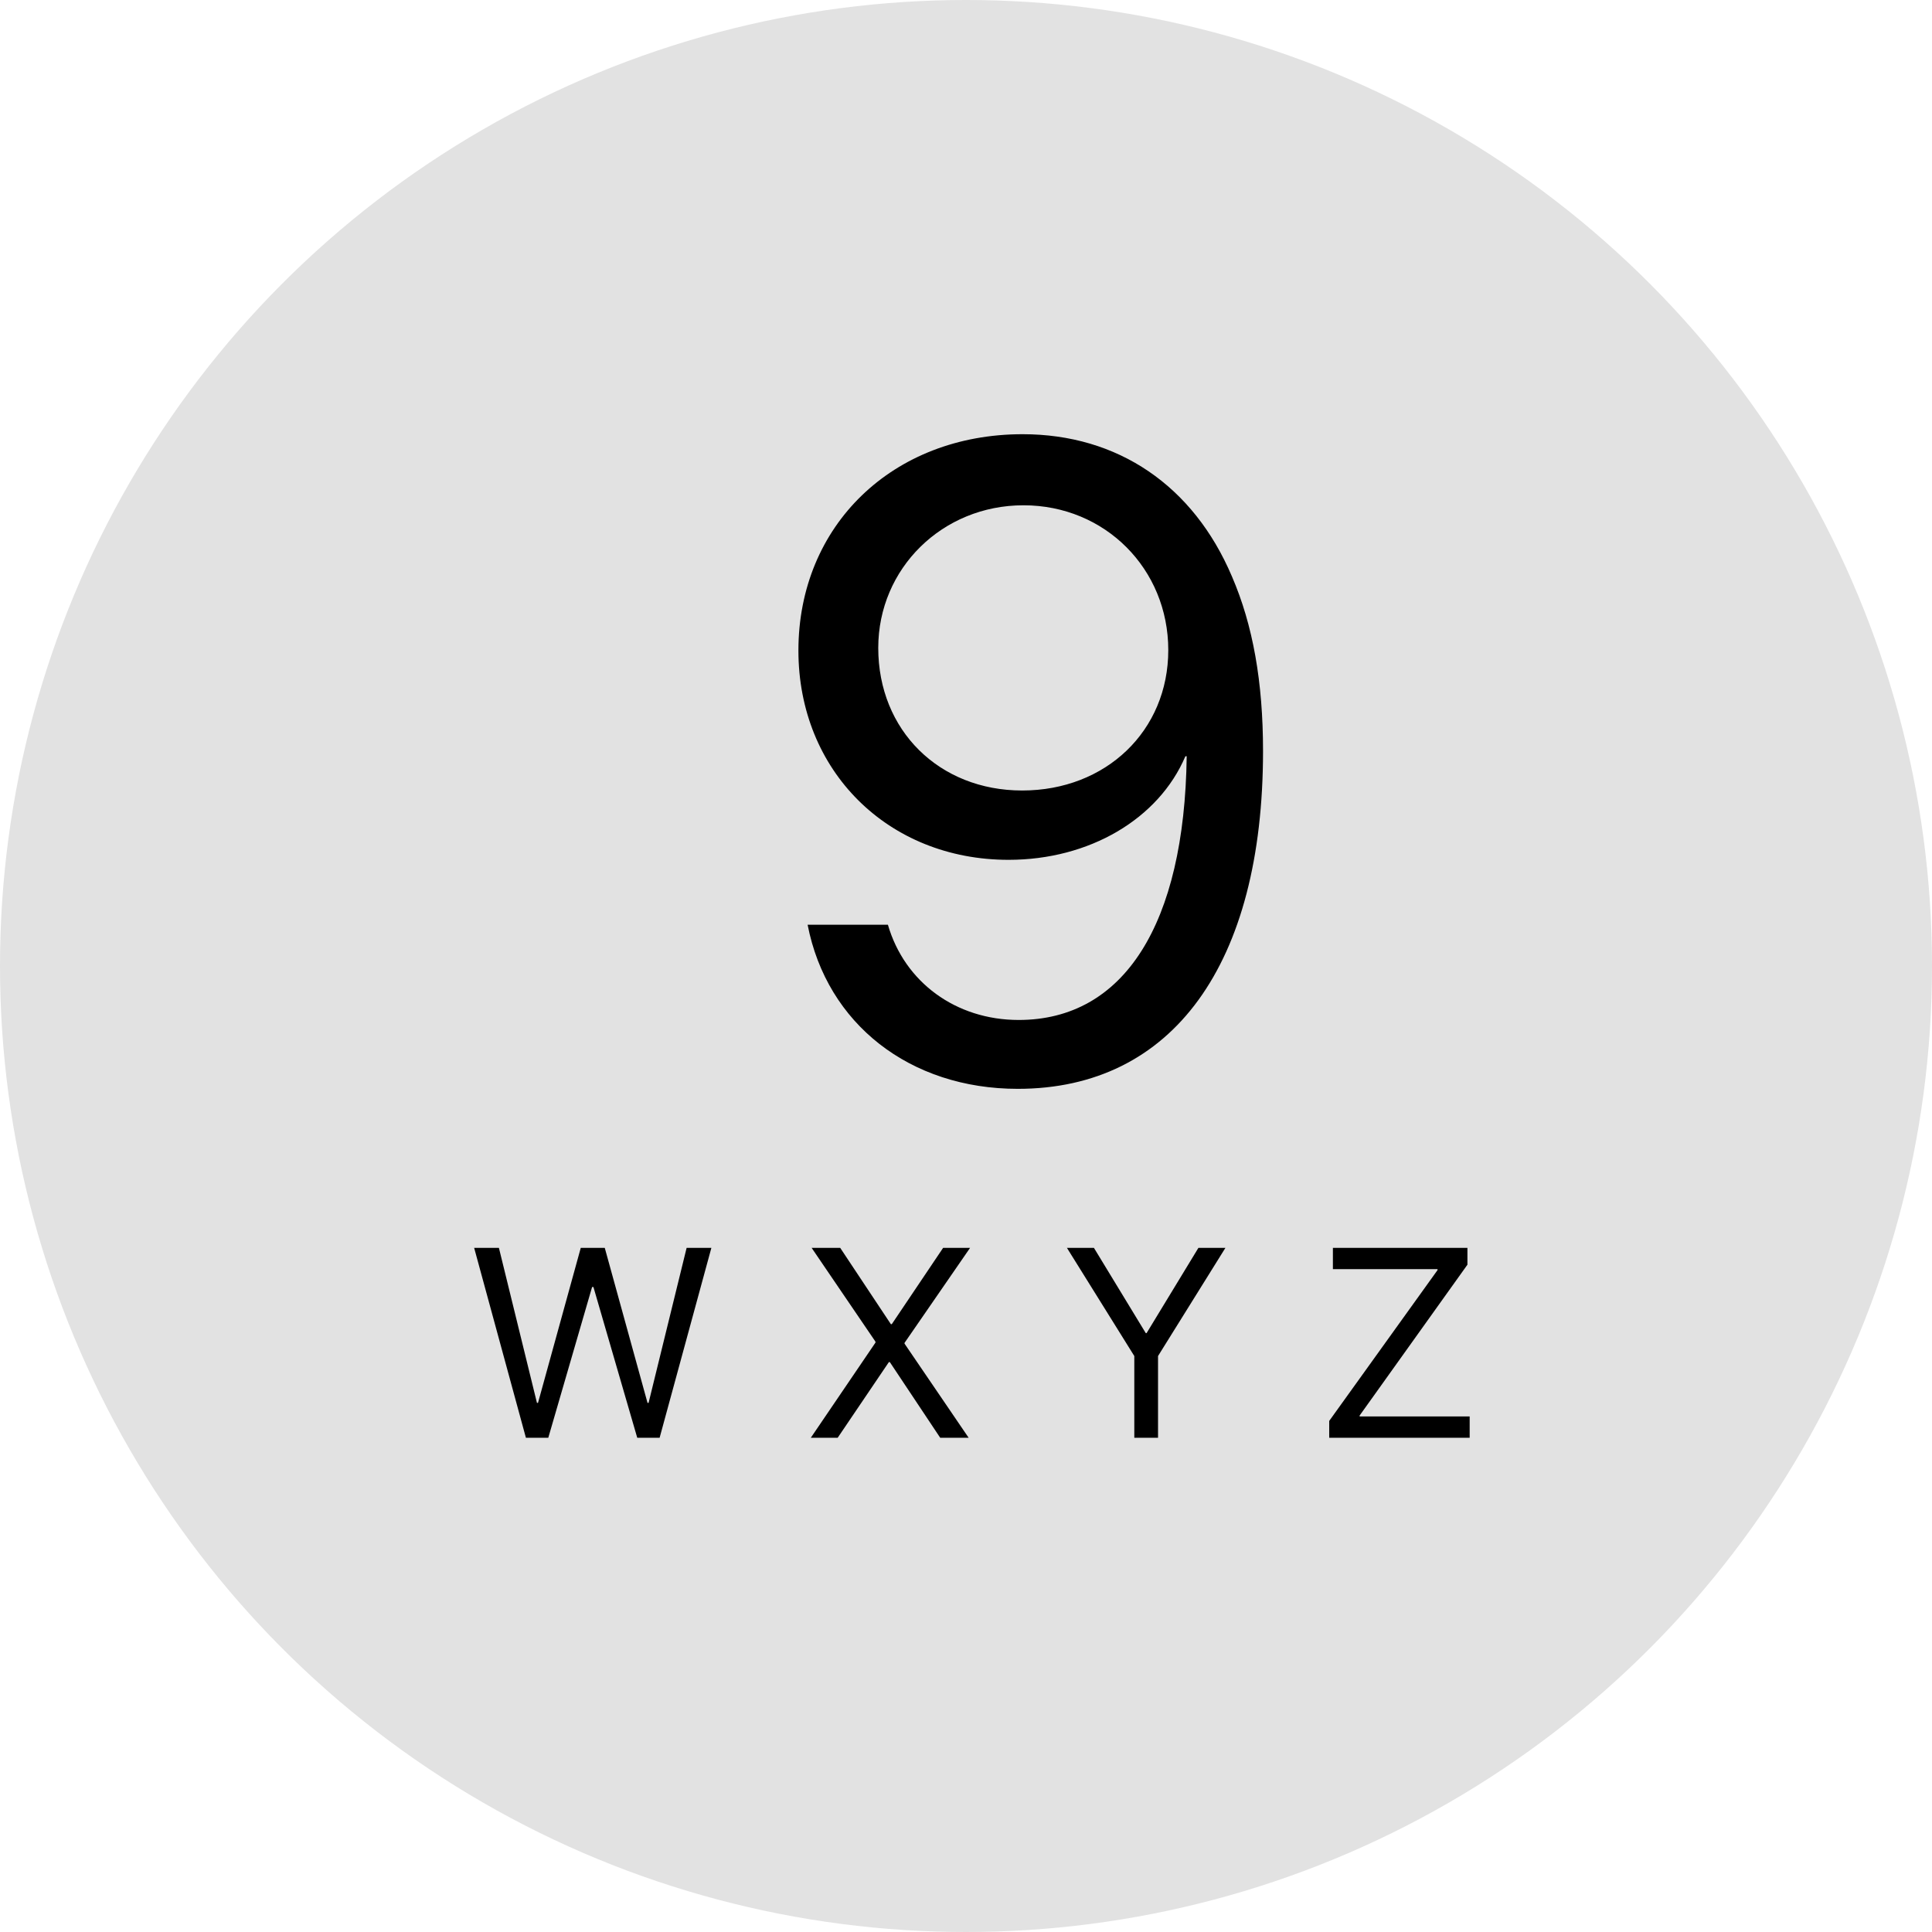 <?xml version="1.0" encoding="UTF-8"?> <svg xmlns="http://www.w3.org/2000/svg" width="43" height="43" viewBox="0 0 43 43" fill="none"> <circle cx="21.5" cy="21.5" r="21.5" fill="#E2E2E2"></circle> <path d="M22.652 24.234C26.1 24.234 28.111 21.461 28.111 16.715C28.111 15.182 27.887 13.912 27.418 12.828C26.559 10.807 24.879 9.664 22.76 9.664C19.869 9.664 17.77 11.695 17.77 14.479C17.77 17.154 19.762 19.137 22.447 19.137C24.244 19.137 25.787 18.229 26.383 16.832C26.393 16.832 26.393 16.832 26.402 16.832H26.412C26.363 20.572 25.016 22.701 22.672 22.701C21.275 22.701 20.133 21.861 19.762 20.582H17.975C18.404 22.789 20.25 24.234 22.652 24.234ZM22.75 17.594C20.904 17.594 19.547 16.256 19.547 14.42C19.547 12.652 20.973 11.246 22.779 11.246C24.596 11.246 26.002 12.662 26.002 14.469C26.002 16.266 24.615 17.594 22.75 17.594Z" fill="black"></path> <path d="M13.178 28.645H13.208L14.183 32H14.681L15.833 27.773H15.282L14.435 31.224H14.412L13.46 27.773H12.926L11.974 31.224H11.951L11.104 27.773H10.553L11.705 32H12.203L13.178 28.645ZM18.046 32H18.644L19.784 30.315H19.804L20.926 32H21.559L20.132 29.905V29.888L21.591 27.773H20.991L19.848 29.472H19.828L18.7 27.773H18.064L19.485 29.861V29.882L18.046 32ZM25.774 32V30.181L27.274 27.773H26.673L25.519 29.671H25.501L24.347 27.773H23.746L25.246 30.181V32H25.774ZM29.584 32H32.71V31.525H30.261V31.505L32.66 28.148V27.773H29.666V28.247H31.995V28.268L29.584 31.625V32Z" fill="black"></path> </svg> 